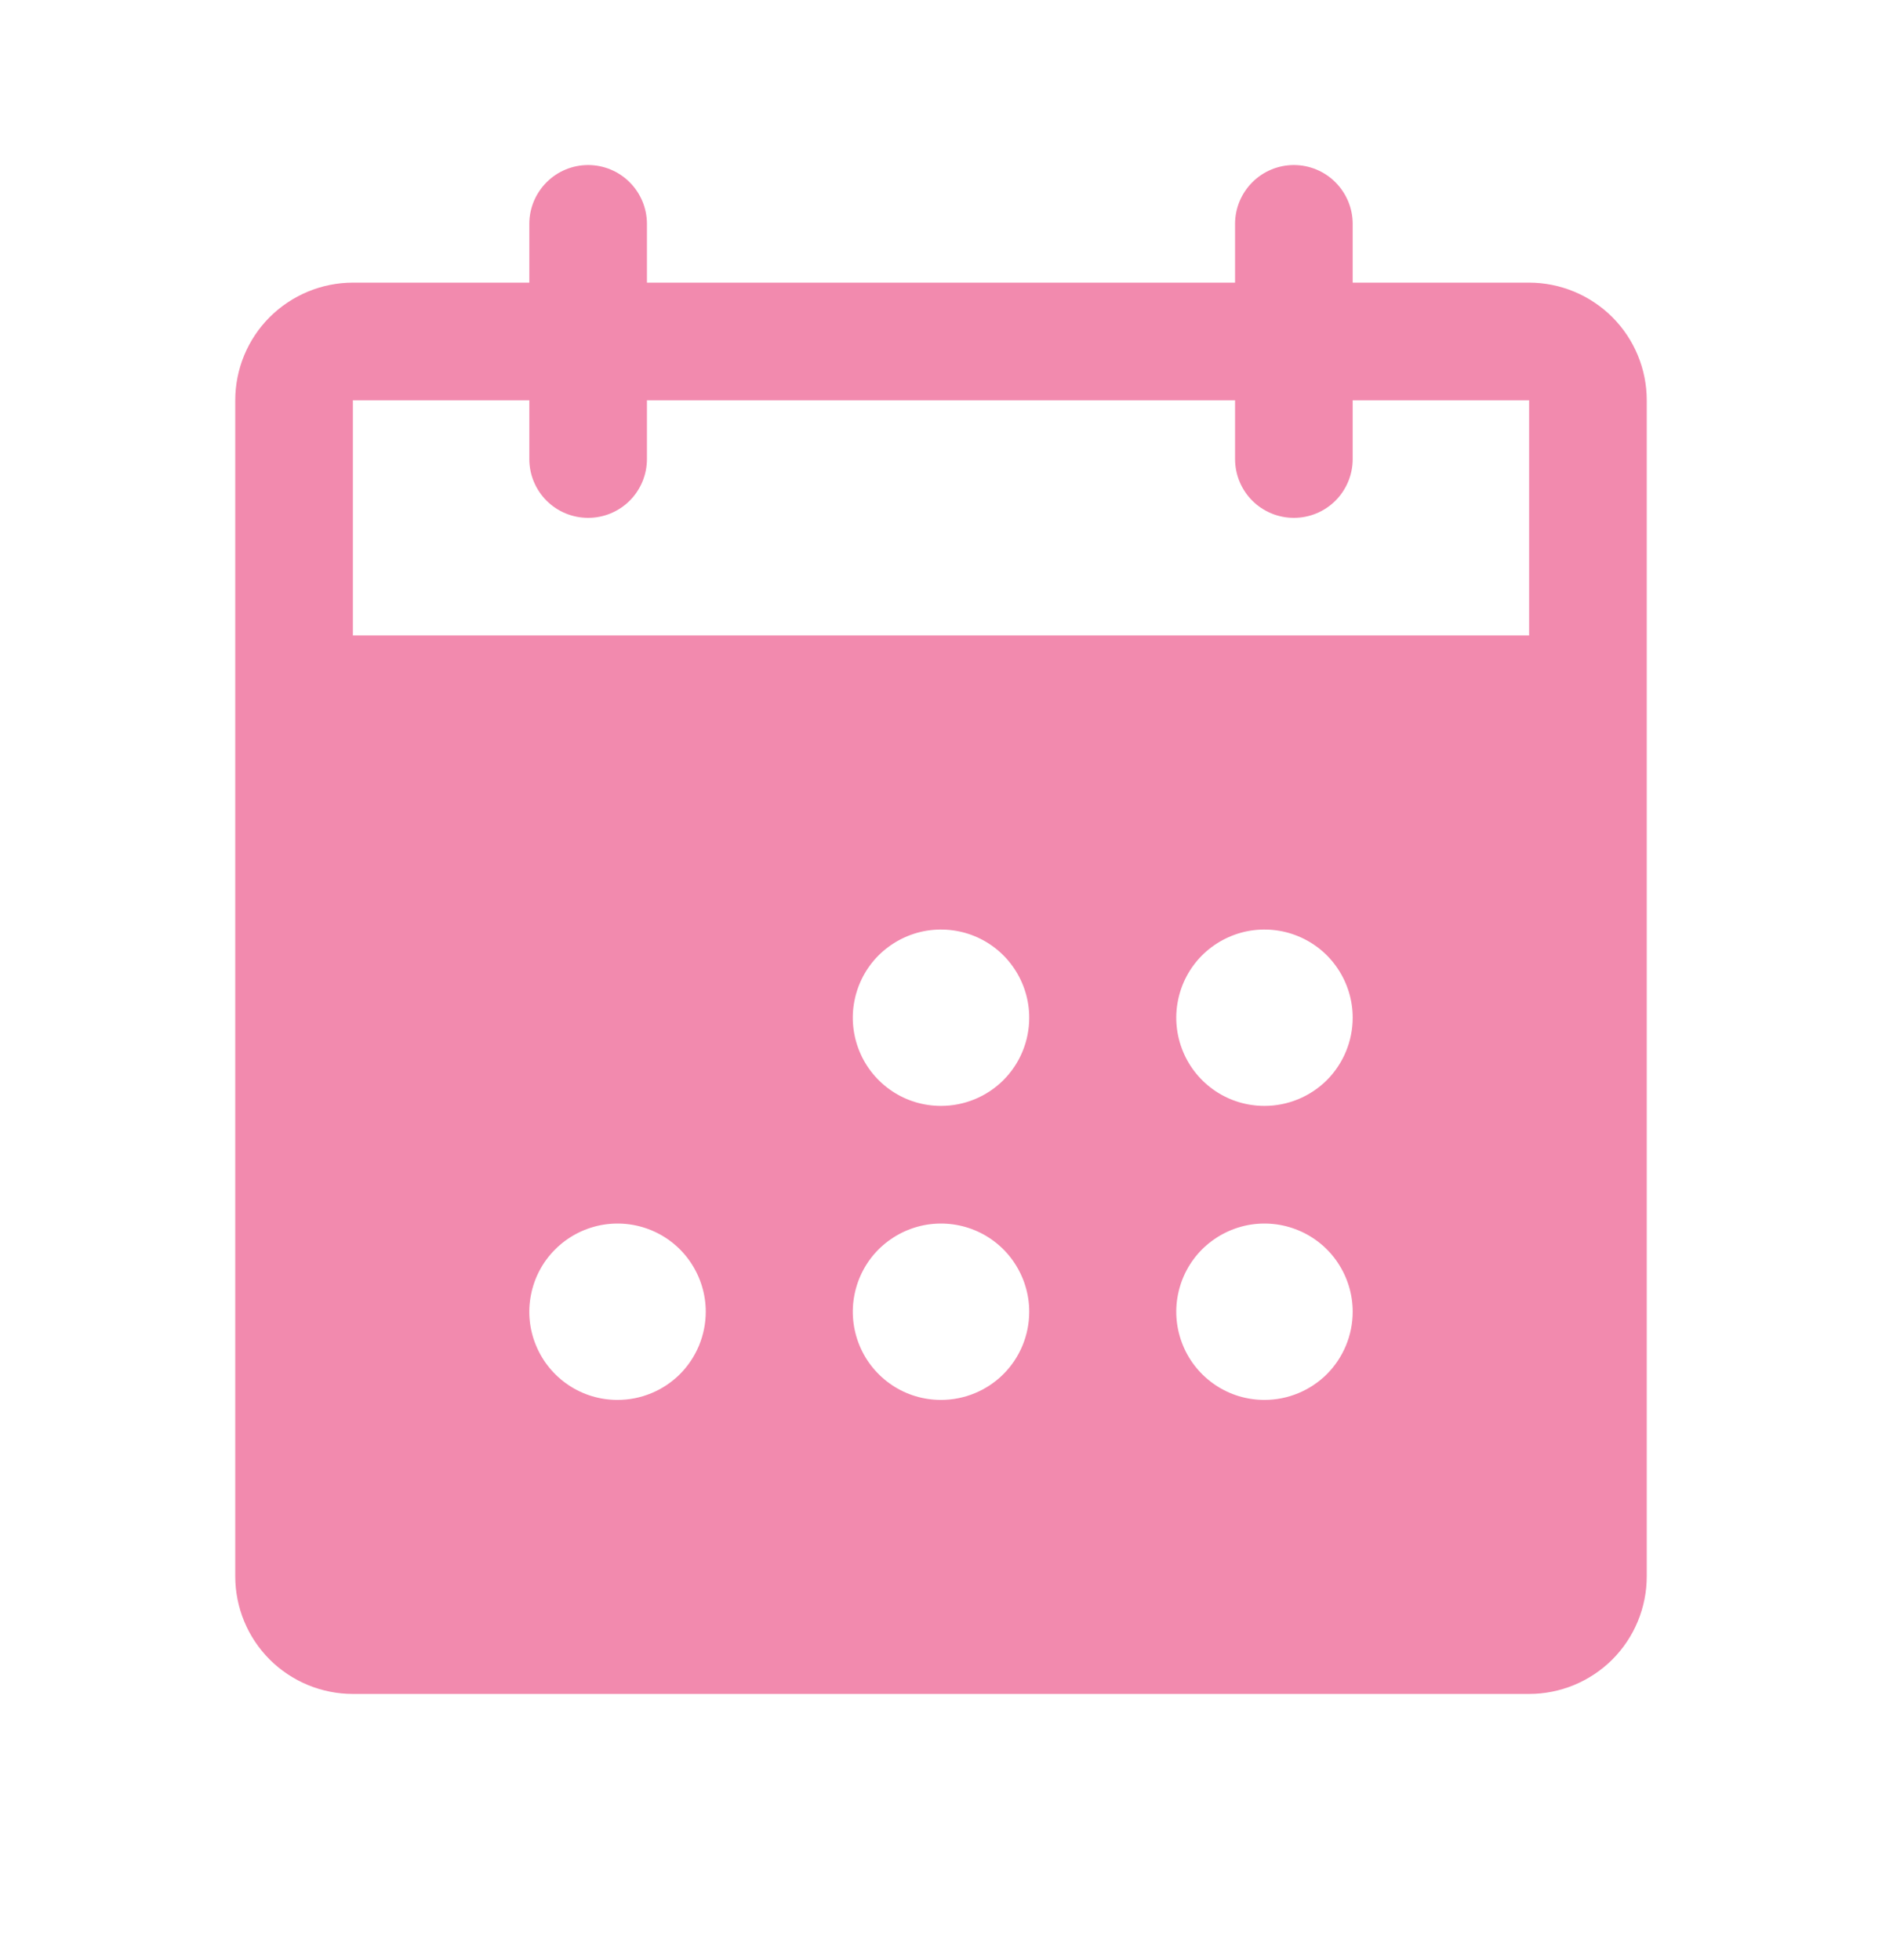 <svg width="24" height="25" viewBox="0 0 24 25" fill="none" xmlns="http://www.w3.org/2000/svg">
<path d="M19.5 3.605H17.25V2.855C17.25 2.657 17.171 2.466 17.03 2.325C16.89 2.184 16.699 2.105 16.5 2.105C16.301 2.105 16.11 2.184 15.97 2.325C15.829 2.466 15.75 2.657 15.75 2.855V3.605H8.25V2.855C8.25 2.657 8.171 2.466 8.03 2.325C7.89 2.184 7.699 2.105 7.5 2.105C7.301 2.105 7.11 2.184 6.97 2.325C6.829 2.466 6.75 2.657 6.75 2.855V3.605H4.5C4.102 3.605 3.721 3.764 3.439 4.045C3.158 4.326 3 4.708 3 5.105V20.105C3 20.503 3.158 20.885 3.439 21.166C3.721 21.447 4.102 21.605 4.5 21.605H19.5C19.898 21.605 20.279 21.447 20.561 21.166C20.842 20.885 21 20.503 21 20.105V5.105C21 4.708 20.842 4.326 20.561 4.045C20.279 3.764 19.898 3.605 19.5 3.605ZM7.875 17.855C7.652 17.855 7.435 17.79 7.25 17.666C7.065 17.542 6.921 17.367 6.836 17.161C6.75 16.955 6.728 16.729 6.772 16.511C6.815 16.293 6.922 16.092 7.08 15.935C7.237 15.778 7.437 15.671 7.656 15.627C7.874 15.584 8.1 15.606 8.306 15.691C8.511 15.776 8.687 15.92 8.81 16.105C8.934 16.291 9 16.508 9 16.73C9 17.029 8.881 17.315 8.671 17.526C8.46 17.737 8.173 17.855 7.875 17.855ZM12 17.855C11.777 17.855 11.56 17.79 11.375 17.666C11.19 17.542 11.046 17.367 10.961 17.161C10.876 16.955 10.853 16.729 10.897 16.511C10.94 16.293 11.047 16.092 11.204 15.935C11.362 15.778 11.562 15.671 11.78 15.627C11.999 15.584 12.225 15.606 12.431 15.691C12.636 15.776 12.812 15.92 12.935 16.105C13.059 16.291 13.125 16.508 13.125 16.73C13.125 17.029 13.007 17.315 12.796 17.526C12.585 17.737 12.298 17.855 12 17.855ZM12 14.105C11.777 14.105 11.56 14.04 11.375 13.916C11.19 13.792 11.046 13.617 10.961 13.411C10.876 13.205 10.853 12.979 10.897 12.761C10.94 12.543 11.047 12.342 11.204 12.185C11.362 12.028 11.562 11.921 11.78 11.877C11.999 11.834 12.225 11.856 12.431 11.941C12.636 12.026 12.812 12.17 12.935 12.355C13.059 12.54 13.125 12.758 13.125 12.98C13.125 13.279 13.007 13.565 12.796 13.776C12.585 13.987 12.298 14.105 12 14.105ZM16.125 17.855C15.902 17.855 15.685 17.79 15.5 17.666C15.315 17.542 15.171 17.367 15.086 17.161C15.001 16.955 14.978 16.729 15.022 16.511C15.065 16.293 15.172 16.092 15.329 15.935C15.487 15.778 15.687 15.671 15.905 15.627C16.124 15.584 16.35 15.606 16.555 15.691C16.761 15.776 16.937 15.92 17.06 16.105C17.184 16.291 17.25 16.508 17.25 16.73C17.25 17.029 17.131 17.315 16.921 17.526C16.709 17.737 16.423 17.855 16.125 17.855ZM16.125 14.105C15.902 14.105 15.685 14.04 15.5 13.916C15.315 13.792 15.171 13.617 15.086 13.411C15.001 13.205 14.978 12.979 15.022 12.761C15.065 12.543 15.172 12.342 15.329 12.185C15.487 12.028 15.687 11.921 15.905 11.877C16.124 11.834 16.35 11.856 16.555 11.941C16.761 12.026 16.937 12.17 17.06 12.355C17.184 12.54 17.25 12.758 17.25 12.98C17.25 13.279 17.131 13.565 16.921 13.776C16.709 13.987 16.423 14.105 16.125 14.105ZM19.5 8.105H4.5V5.105H6.75V5.855C6.75 6.054 6.829 6.245 6.97 6.386C7.11 6.526 7.301 6.605 7.5 6.605C7.699 6.605 7.89 6.526 8.03 6.386C8.171 6.245 8.25 6.054 8.25 5.855V5.105H15.75V5.855C15.75 6.054 15.829 6.245 15.97 6.386C16.11 6.526 16.301 6.605 16.5 6.605C16.699 6.605 16.89 6.526 17.03 6.386C17.171 6.245 17.25 6.054 17.25 5.855V5.105H19.5V8.105Z" fill="#F28AAE"/>
</svg>
